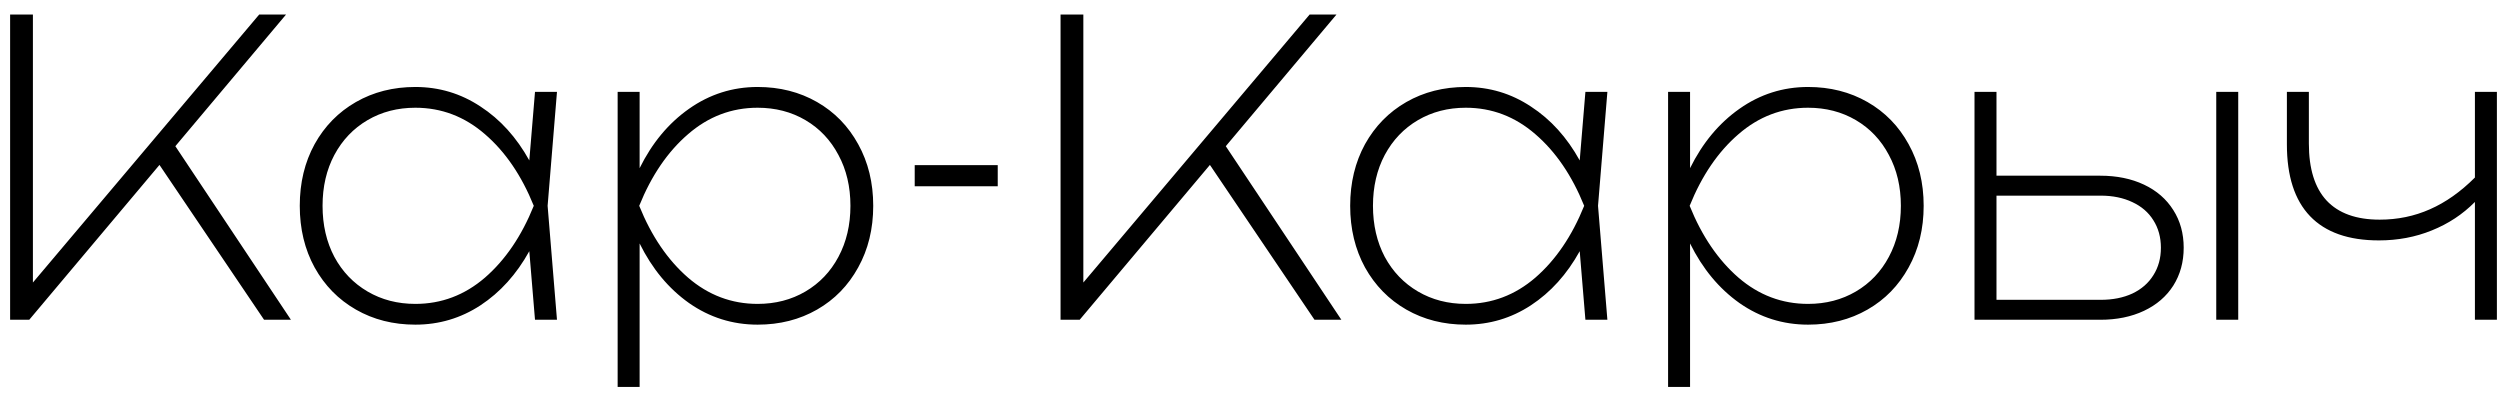 <?xml version="1.0" encoding="UTF-8"?> <svg xmlns="http://www.w3.org/2000/svg" width="86" height="14" viewBox="0 0 86 14" fill="none"><path d="M6.032 5.029L10.008 11H9.084L5.486 5.673L1.006 11H0.348V0.5H1.132V9.719L8.916 0.5H9.84L6.032 5.029ZM19.16 3.16L18.838 7.08L19.16 11H18.404L18.208 8.641C17.769 9.434 17.209 10.055 16.528 10.503C15.851 10.946 15.104 11.168 14.288 11.168C13.527 11.168 12.846 10.995 12.244 10.65C11.642 10.305 11.168 9.822 10.823 9.201C10.482 8.58 10.312 7.873 10.312 7.08C10.312 6.287 10.482 5.58 10.823 4.959C11.168 4.338 11.642 3.855 12.244 3.51C12.846 3.165 13.527 2.992 14.288 2.992C15.104 2.992 15.851 3.216 16.528 3.664C17.209 4.107 17.769 4.726 18.208 5.519L18.404 3.16H19.16ZM14.288 10.454C15.184 10.454 15.982 10.153 16.682 9.551C17.382 8.944 17.942 8.121 18.362 7.08C17.942 6.039 17.382 5.218 16.682 4.616C15.982 4.009 15.184 3.706 14.288 3.706C13.676 3.706 13.128 3.848 12.643 4.133C12.157 4.418 11.777 4.817 11.502 5.33C11.231 5.839 11.096 6.422 11.096 7.08C11.096 7.738 11.231 8.324 11.502 8.837C11.777 9.346 12.157 9.742 12.643 10.027C13.128 10.312 13.676 10.454 14.288 10.454ZM26.063 2.992C26.824 2.992 27.505 3.165 28.107 3.51C28.709 3.855 29.18 4.338 29.521 4.959C29.866 5.58 30.039 6.287 30.039 7.08C30.039 7.873 29.866 8.58 29.521 9.201C29.18 9.822 28.709 10.305 28.107 10.65C27.505 10.995 26.824 11.168 26.063 11.168C25.2 11.168 24.413 10.921 23.704 10.426C22.999 9.927 22.432 9.243 22.003 8.375V13.31H21.247V3.16H22.003V5.785C22.432 4.917 22.999 4.236 23.704 3.741C24.413 3.242 25.2 2.992 26.063 2.992ZM26.063 10.454C26.674 10.454 27.223 10.312 27.708 10.027C28.193 9.742 28.571 9.346 28.842 8.837C29.117 8.324 29.255 7.738 29.255 7.08C29.255 6.422 29.117 5.839 28.842 5.33C28.571 4.817 28.193 4.418 27.708 4.133C27.223 3.848 26.674 3.706 26.063 3.706C25.167 3.706 24.369 4.009 23.669 4.616C22.969 5.218 22.409 6.039 21.989 7.08C22.409 8.121 22.969 8.944 23.669 9.551C24.369 10.153 25.167 10.454 26.063 10.454ZM31.466 6.408V5.68H34.322V6.408H31.466ZM42.167 5.029L46.143 11H45.219L41.621 5.673L37.141 11H36.483V0.5H37.267V9.719L45.051 0.5H45.975L42.167 5.029ZM55.294 3.16L54.972 7.08L55.294 11H54.538L54.342 8.641C53.904 9.434 53.344 10.055 52.662 10.503C51.986 10.946 51.239 11.168 50.422 11.168C49.662 11.168 48.98 10.995 48.378 10.65C47.776 10.305 47.303 9.822 46.957 9.201C46.617 8.58 46.446 7.873 46.446 7.08C46.446 6.287 46.617 5.58 46.957 4.959C47.303 4.338 47.776 3.855 48.378 3.51C48.98 3.165 49.662 2.992 50.422 2.992C51.239 2.992 51.986 3.216 52.662 3.664C53.344 4.107 53.904 4.726 54.342 5.519L54.538 3.16H55.294ZM50.422 10.454C51.318 10.454 52.116 10.153 52.816 9.551C53.516 8.944 54.076 8.121 54.496 7.08C54.076 6.039 53.516 5.218 52.816 4.616C52.116 4.009 51.318 3.706 50.422 3.706C49.811 3.706 49.263 3.848 48.777 4.133C48.292 4.418 47.912 4.817 47.636 5.33C47.366 5.839 47.23 6.422 47.23 7.08C47.23 7.738 47.366 8.324 47.636 8.837C47.912 9.346 48.292 9.742 48.777 10.027C49.263 10.312 49.811 10.454 50.422 10.454ZM62.198 2.992C62.958 2.992 63.64 3.165 64.242 3.51C64.844 3.855 65.315 4.338 65.656 4.959C66.001 5.58 66.174 6.287 66.174 7.08C66.174 7.873 66.001 8.58 65.656 9.201C65.315 9.822 64.844 10.305 64.242 10.65C63.64 10.995 62.958 11.168 62.198 11.168C61.334 11.168 60.548 10.921 59.839 10.426C59.134 9.927 58.567 9.243 58.138 8.375V13.31H57.382V3.16H58.138V5.785C58.567 4.917 59.134 4.236 59.839 3.741C60.548 3.242 61.334 2.992 62.198 2.992ZM62.198 10.454C62.809 10.454 63.357 10.312 63.843 10.027C64.328 9.742 64.706 9.346 64.977 8.837C65.252 8.324 65.39 7.738 65.39 7.08C65.39 6.422 65.252 5.839 64.977 5.33C64.706 4.817 64.328 4.418 63.843 4.133C63.357 3.848 62.809 3.706 62.198 3.706C61.302 3.706 60.504 4.009 59.804 4.616C59.104 5.218 58.544 6.039 58.124 7.08C58.544 8.121 59.104 8.944 59.804 9.551C60.504 10.153 61.302 10.454 62.198 10.454ZM72.249 6.044C72.818 6.044 73.32 6.147 73.754 6.352C74.188 6.557 74.524 6.849 74.762 7.227C75 7.6 75.119 8.032 75.119 8.522C75.119 9.012 75 9.446 74.762 9.824C74.524 10.197 74.188 10.487 73.754 10.692C73.32 10.897 72.818 11 72.249 11H67.923V3.16H68.679V6.044H72.249ZM76.239 11V3.16H76.995V11H76.239ZM72.263 10.314C72.678 10.314 73.042 10.242 73.355 10.097C73.667 9.948 73.908 9.738 74.076 9.467C74.248 9.196 74.335 8.881 74.335 8.522C74.335 8.163 74.248 7.848 74.076 7.577C73.908 7.306 73.667 7.099 73.355 6.954C73.042 6.805 72.678 6.73 72.263 6.73H68.679V10.314H72.263ZM85.137 3.16H85.893V11H85.137V6.947C84.717 7.372 84.223 7.698 83.653 7.927C83.089 8.156 82.482 8.27 81.833 8.27C80.788 8.27 79.999 7.992 79.467 7.437C78.935 6.882 78.669 6.058 78.669 4.966V3.16H79.425V4.938C79.425 5.806 79.628 6.459 80.034 6.898C80.445 7.337 81.054 7.556 81.861 7.556C82.477 7.556 83.054 7.437 83.59 7.199C84.132 6.961 84.647 6.597 85.137 6.107V3.16Z" fill="black"></path></svg> 